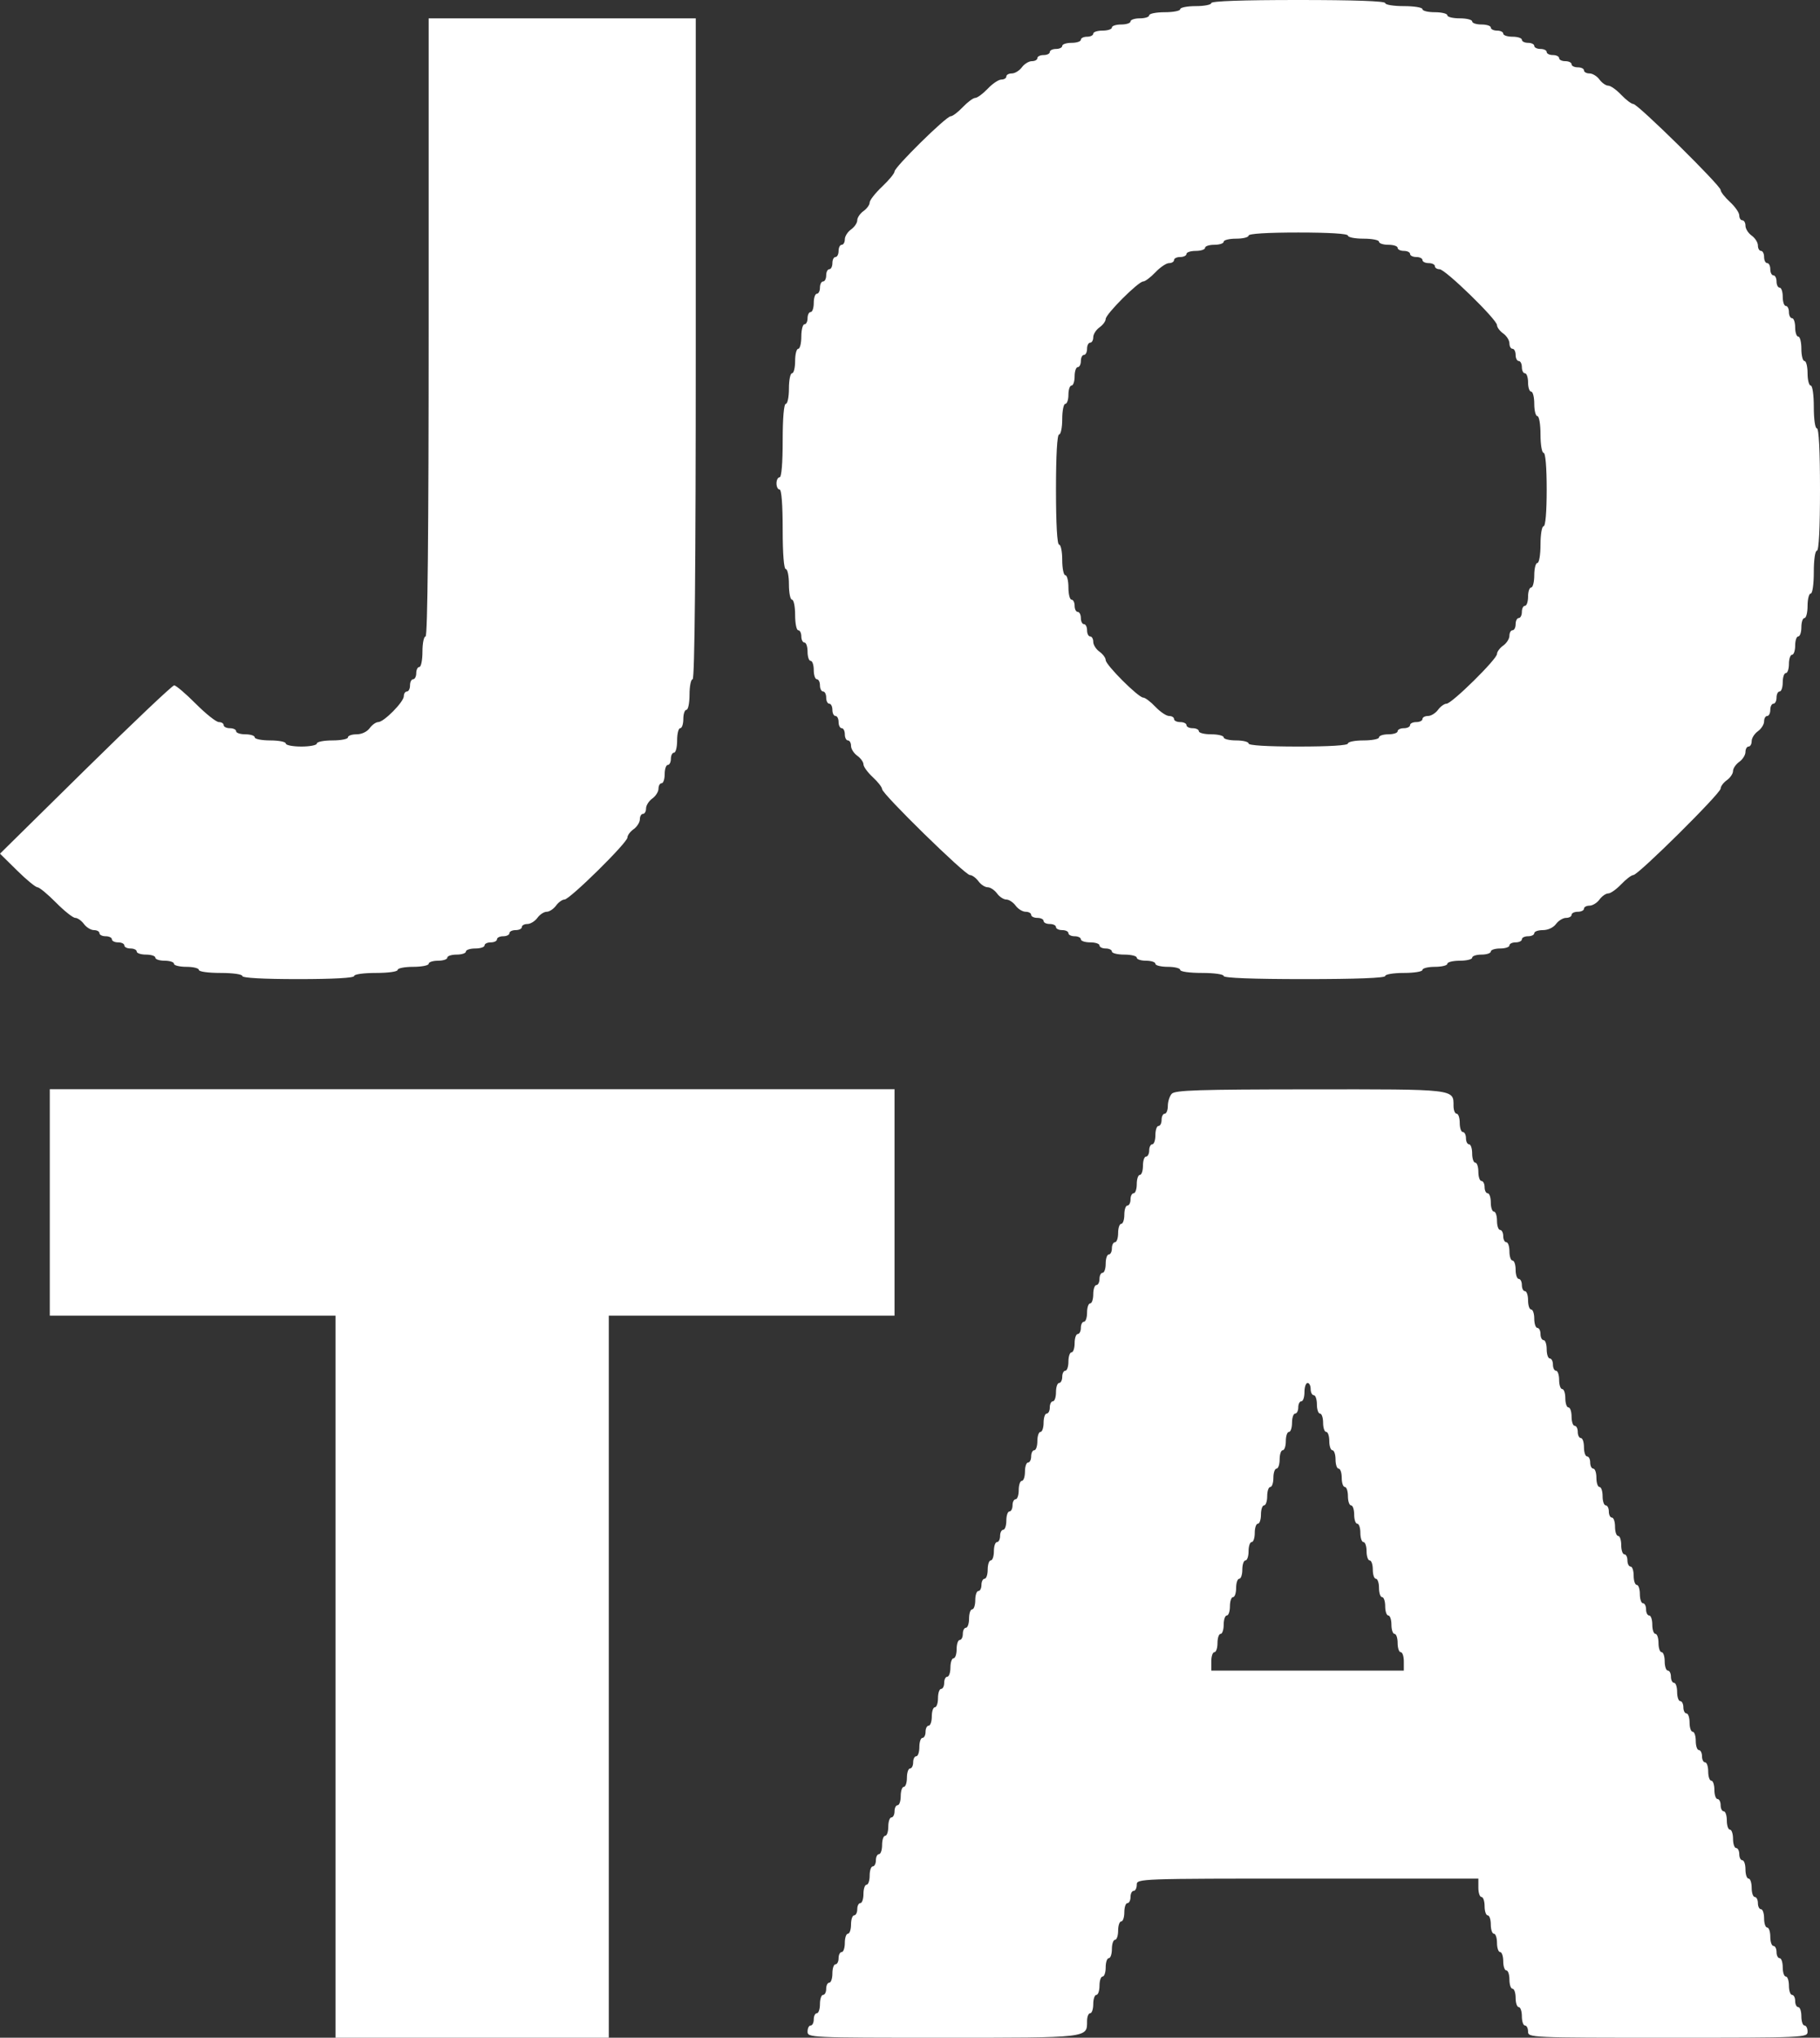 <svg width="42" height="47" viewBox="0 0 42 47" fill="none" xmlns="http://www.w3.org/2000/svg">
<rect x="0" y="0" width="42" height="47" fill="#333333" stroke="none"/>
<path fill-rule="evenodd" clip-rule="evenodd" d="M27.953 0.071C27.953 0.109 27.792 0.141 27.595 0.141C27.397 0.141 27.236 0.173 27.236 0.212C27.236 0.251 27.075 0.282 26.878 0.282C26.681 0.282 26.52 0.314 26.52 0.353C26.52 0.392 26.423 0.423 26.305 0.423C26.186 0.423 26.089 0.455 26.089 0.494C26.089 0.533 25.993 0.565 25.874 0.565C25.756 0.565 25.659 0.596 25.659 0.635C25.659 0.674 25.563 0.706 25.444 0.706C25.326 0.706 25.229 0.737 25.229 0.776C25.229 0.815 25.165 0.847 25.086 0.847C25.007 0.847 24.943 0.879 24.943 0.917C24.943 0.956 24.846 0.988 24.728 0.988C24.61 0.988 24.513 1.02 24.513 1.059C24.513 1.097 24.448 1.129 24.369 1.129C24.291 1.129 24.226 1.161 24.226 1.2C24.226 1.239 24.162 1.27 24.083 1.27C24.004 1.27 23.939 1.302 23.939 1.341C23.939 1.38 23.882 1.411 23.812 1.411C23.742 1.411 23.638 1.475 23.581 1.553C23.524 1.63 23.42 1.694 23.35 1.694C23.28 1.694 23.223 1.725 23.223 1.764C23.223 1.803 23.171 1.835 23.108 1.835C23.045 1.835 22.903 1.93 22.793 2.047C22.682 2.163 22.553 2.258 22.506 2.258C22.459 2.258 22.33 2.354 22.219 2.47C22.109 2.586 21.983 2.682 21.939 2.682C21.835 2.682 20.643 3.855 20.643 3.956C20.643 3.999 20.514 4.156 20.356 4.305C20.198 4.454 20.069 4.619 20.069 4.672C20.069 4.725 20.005 4.813 19.926 4.869C19.847 4.925 19.783 5.021 19.783 5.081C19.783 5.142 19.718 5.237 19.639 5.293C19.56 5.349 19.496 5.451 19.496 5.52C19.496 5.589 19.464 5.646 19.424 5.646C19.385 5.646 19.352 5.709 19.352 5.787C19.352 5.864 19.32 5.928 19.281 5.928C19.241 5.928 19.209 5.991 19.209 6.069C19.209 6.147 19.177 6.21 19.137 6.21C19.098 6.21 19.066 6.274 19.066 6.351C19.066 6.429 19.034 6.492 18.994 6.492C18.955 6.492 18.922 6.556 18.922 6.634C18.922 6.711 18.89 6.775 18.851 6.775C18.811 6.775 18.779 6.87 18.779 6.986C18.779 7.103 18.747 7.198 18.707 7.198C18.668 7.198 18.636 7.262 18.636 7.339C18.636 7.417 18.604 7.48 18.564 7.48C18.525 7.48 18.492 7.608 18.492 7.763C18.492 7.918 18.46 8.045 18.421 8.045C18.381 8.045 18.349 8.172 18.349 8.327C18.349 8.483 18.317 8.61 18.277 8.61C18.238 8.61 18.206 8.768 18.206 8.962C18.206 9.157 18.174 9.315 18.134 9.315C18.09 9.315 18.062 9.645 18.062 10.162C18.062 10.68 18.035 11.009 17.991 11.009C17.951 11.009 17.919 11.072 17.919 11.15C17.919 11.228 17.951 11.291 17.991 11.291C18.035 11.291 18.062 11.644 18.062 12.209C18.062 12.773 18.09 13.126 18.134 13.126C18.174 13.126 18.206 13.285 18.206 13.479C18.206 13.673 18.238 13.832 18.277 13.832C18.317 13.832 18.349 13.991 18.349 14.185C18.349 14.379 18.381 14.537 18.421 14.537C18.46 14.537 18.492 14.601 18.492 14.679C18.492 14.756 18.525 14.82 18.564 14.82C18.604 14.82 18.636 14.915 18.636 15.031C18.636 15.148 18.668 15.243 18.707 15.243C18.747 15.243 18.779 15.338 18.779 15.455C18.779 15.571 18.811 15.667 18.851 15.667C18.89 15.667 18.922 15.73 18.922 15.808C18.922 15.885 18.955 15.949 18.994 15.949C19.034 15.949 19.066 16.012 19.066 16.09C19.066 16.168 19.098 16.231 19.137 16.231C19.177 16.231 19.209 16.295 19.209 16.372C19.209 16.45 19.241 16.514 19.281 16.514C19.32 16.514 19.352 16.577 19.352 16.655C19.352 16.732 19.385 16.796 19.424 16.796C19.464 16.796 19.496 16.859 19.496 16.937C19.496 17.015 19.528 17.078 19.567 17.078C19.607 17.078 19.639 17.135 19.639 17.204C19.639 17.273 19.704 17.375 19.783 17.431C19.861 17.487 19.926 17.576 19.926 17.63C19.926 17.683 20.023 17.816 20.141 17.925C20.259 18.034 20.356 18.158 20.356 18.201C20.356 18.311 22.27 20.183 22.382 20.183C22.433 20.183 22.521 20.247 22.578 20.324C22.634 20.402 22.731 20.465 22.793 20.465C22.854 20.465 22.951 20.529 23.008 20.607C23.064 20.684 23.161 20.748 23.223 20.748C23.284 20.748 23.381 20.811 23.438 20.889C23.494 20.966 23.598 21.03 23.669 21.03C23.739 21.03 23.796 21.062 23.796 21.101C23.796 21.139 23.86 21.171 23.939 21.171C24.018 21.171 24.083 21.203 24.083 21.242C24.083 21.281 24.147 21.312 24.226 21.312C24.305 21.312 24.369 21.344 24.369 21.383C24.369 21.422 24.434 21.453 24.513 21.453C24.592 21.453 24.656 21.485 24.656 21.524C24.656 21.563 24.721 21.595 24.799 21.595C24.878 21.595 24.943 21.626 24.943 21.665C24.943 21.704 25.04 21.736 25.158 21.736C25.276 21.736 25.373 21.767 25.373 21.806C25.373 21.845 25.437 21.877 25.516 21.877C25.595 21.877 25.659 21.909 25.659 21.947C25.659 21.986 25.788 22.018 25.946 22.018C26.104 22.018 26.233 22.05 26.233 22.089C26.233 22.127 26.329 22.159 26.448 22.159C26.566 22.159 26.663 22.191 26.663 22.23C26.663 22.268 26.792 22.3 26.95 22.3C27.107 22.3 27.236 22.332 27.236 22.371C27.236 22.411 27.451 22.441 27.738 22.441C28.024 22.441 28.239 22.472 28.239 22.512C28.239 22.557 28.908 22.583 30.103 22.583C31.297 22.583 31.966 22.557 31.966 22.512C31.966 22.473 32.157 22.441 32.396 22.441C32.635 22.441 32.826 22.41 32.826 22.371C32.826 22.332 32.955 22.3 33.113 22.3C33.271 22.3 33.4 22.268 33.4 22.23C33.4 22.191 33.529 22.159 33.686 22.159C33.844 22.159 33.973 22.127 33.973 22.089C33.973 22.05 34.07 22.018 34.188 22.018C34.306 22.018 34.403 21.986 34.403 21.947C34.403 21.909 34.5 21.877 34.618 21.877C34.736 21.877 34.833 21.845 34.833 21.806C34.833 21.767 34.898 21.736 34.976 21.736C35.055 21.736 35.12 21.704 35.12 21.665C35.12 21.626 35.184 21.595 35.263 21.595C35.342 21.595 35.406 21.563 35.406 21.524C35.406 21.485 35.496 21.453 35.606 21.453C35.723 21.453 35.847 21.395 35.908 21.312C35.965 21.235 36.069 21.171 36.139 21.171C36.209 21.171 36.267 21.139 36.267 21.101C36.267 21.062 36.331 21.03 36.41 21.03C36.489 21.03 36.553 20.998 36.553 20.959C36.553 20.921 36.611 20.889 36.681 20.889C36.751 20.889 36.855 20.825 36.911 20.748C36.968 20.67 37.059 20.607 37.114 20.607C37.168 20.607 37.303 20.511 37.413 20.395C37.524 20.279 37.65 20.183 37.693 20.183C37.805 20.183 39.707 18.299 39.707 18.188C39.707 18.138 39.771 18.052 39.85 17.995C39.929 17.939 39.993 17.844 39.993 17.784C39.993 17.723 40.058 17.628 40.137 17.572C40.215 17.516 40.28 17.414 40.28 17.345C40.28 17.276 40.312 17.219 40.352 17.219C40.391 17.219 40.423 17.163 40.423 17.094C40.423 17.025 40.488 16.922 40.567 16.866C40.645 16.81 40.71 16.708 40.71 16.639C40.71 16.57 40.742 16.514 40.782 16.514C40.821 16.514 40.853 16.45 40.853 16.372C40.853 16.295 40.886 16.231 40.925 16.231C40.964 16.231 40.997 16.168 40.997 16.09C40.997 16.012 41.029 15.949 41.068 15.949C41.108 15.949 41.14 15.854 41.14 15.737C41.14 15.621 41.172 15.525 41.212 15.525C41.251 15.525 41.283 15.43 41.283 15.314C41.283 15.197 41.316 15.102 41.355 15.102C41.394 15.102 41.427 15.007 41.427 14.89C41.427 14.774 41.459 14.679 41.498 14.679C41.538 14.679 41.57 14.583 41.57 14.467C41.57 14.351 41.602 14.255 41.642 14.255C41.681 14.255 41.713 14.128 41.713 13.973C41.713 13.818 41.746 13.691 41.785 13.691C41.826 13.691 41.857 13.479 41.857 13.197C41.857 12.914 41.887 12.703 41.928 12.703C41.974 12.703 42 12.185 42 11.291C42 10.397 41.974 9.88 41.928 9.88C41.887 9.88 41.857 9.668 41.857 9.386C41.857 9.104 41.826 8.892 41.785 8.892C41.746 8.892 41.713 8.765 41.713 8.61C41.713 8.454 41.681 8.327 41.642 8.327C41.602 8.327 41.57 8.2 41.57 8.045C41.57 7.89 41.538 7.763 41.498 7.763C41.459 7.763 41.427 7.667 41.427 7.551C41.427 7.435 41.394 7.339 41.355 7.339C41.316 7.339 41.283 7.276 41.283 7.198C41.283 7.121 41.251 7.057 41.212 7.057C41.172 7.057 41.14 6.962 41.14 6.845C41.14 6.729 41.108 6.634 41.068 6.634C41.029 6.634 40.997 6.57 40.997 6.492C40.997 6.415 40.964 6.351 40.925 6.351C40.886 6.351 40.853 6.288 40.853 6.21C40.853 6.133 40.821 6.069 40.782 6.069C40.742 6.069 40.71 6.006 40.71 5.928C40.71 5.85 40.678 5.787 40.638 5.787C40.599 5.787 40.567 5.73 40.567 5.661C40.567 5.592 40.502 5.49 40.423 5.434C40.344 5.378 40.28 5.276 40.28 5.207C40.28 5.138 40.248 5.081 40.208 5.081C40.169 5.081 40.137 5.03 40.137 4.968C40.137 4.906 40.04 4.766 39.922 4.658C39.803 4.549 39.707 4.425 39.707 4.382C39.707 4.28 37.797 2.399 37.693 2.399C37.65 2.399 37.524 2.304 37.413 2.188C37.303 2.071 37.168 1.976 37.114 1.976C37.059 1.976 36.968 1.912 36.911 1.835C36.855 1.757 36.751 1.694 36.681 1.694C36.611 1.694 36.553 1.662 36.553 1.623C36.553 1.584 36.489 1.553 36.41 1.553C36.331 1.553 36.267 1.521 36.267 1.482C36.267 1.443 36.202 1.411 36.123 1.411C36.044 1.411 35.98 1.38 35.98 1.341C35.98 1.302 35.915 1.27 35.837 1.27C35.758 1.27 35.693 1.239 35.693 1.2C35.693 1.161 35.629 1.129 35.55 1.129C35.471 1.129 35.406 1.097 35.406 1.059C35.406 1.02 35.342 0.988 35.263 0.988C35.184 0.988 35.12 0.956 35.12 0.917C35.12 0.879 35.023 0.847 34.905 0.847C34.786 0.847 34.69 0.815 34.69 0.776C34.69 0.737 34.625 0.706 34.546 0.706C34.468 0.706 34.403 0.674 34.403 0.635C34.403 0.596 34.306 0.565 34.188 0.565C34.07 0.565 33.973 0.533 33.973 0.494C33.973 0.455 33.844 0.423 33.686 0.423C33.529 0.423 33.4 0.392 33.4 0.353C33.4 0.314 33.271 0.282 33.113 0.282C32.955 0.282 32.826 0.251 32.826 0.212C32.826 0.172 32.635 0.141 32.396 0.141C32.157 0.141 31.966 0.11 31.966 0.071C31.966 0.025 31.25 0 29.96 0C28.669 0 27.953 0.025 27.953 0.071ZM9.892 7.551C9.892 12.256 9.868 14.679 9.821 14.679C9.781 14.679 9.749 14.838 9.749 15.031C9.749 15.226 9.717 15.384 9.677 15.384C9.638 15.384 9.606 15.448 9.606 15.525C9.606 15.603 9.573 15.667 9.534 15.667C9.494 15.667 9.462 15.73 9.462 15.808C9.462 15.885 9.43 15.949 9.391 15.949C9.351 15.949 9.319 15.998 9.319 16.057C9.319 16.189 8.859 16.655 8.728 16.655C8.676 16.655 8.587 16.718 8.53 16.796C8.47 16.879 8.345 16.937 8.228 16.937C8.118 16.937 8.029 16.969 8.029 17.008C8.029 17.046 7.868 17.078 7.67 17.078C7.473 17.078 7.312 17.11 7.312 17.149C7.312 17.188 7.151 17.219 6.954 17.219C6.757 17.219 6.595 17.188 6.595 17.149C6.595 17.11 6.434 17.078 6.237 17.078C6.04 17.078 5.879 17.046 5.879 17.008C5.879 16.969 5.782 16.937 5.664 16.937C5.545 16.937 5.449 16.905 5.449 16.866C5.449 16.828 5.384 16.796 5.305 16.796C5.227 16.796 5.162 16.764 5.162 16.725C5.162 16.686 5.112 16.655 5.051 16.655C4.989 16.655 4.749 16.464 4.517 16.231C4.285 15.998 4.061 15.808 4.019 15.808C3.977 15.808 3.056 16.681 1.971 17.749L0 19.69L0.394 20.078C0.61 20.291 0.822 20.465 0.865 20.465C0.908 20.465 1.1 20.624 1.292 20.818C1.484 21.012 1.684 21.171 1.737 21.171C1.79 21.171 1.88 21.235 1.937 21.312C1.994 21.39 2.098 21.453 2.168 21.453C2.238 21.453 2.295 21.485 2.295 21.524C2.295 21.563 2.36 21.595 2.439 21.595C2.517 21.595 2.582 21.626 2.582 21.665C2.582 21.704 2.646 21.736 2.725 21.736C2.804 21.736 2.869 21.767 2.869 21.806C2.869 21.845 2.933 21.877 3.012 21.877C3.091 21.877 3.155 21.909 3.155 21.947C3.155 21.986 3.252 22.018 3.37 22.018C3.489 22.018 3.585 22.05 3.585 22.089C3.585 22.127 3.682 22.159 3.8 22.159C3.919 22.159 4.015 22.191 4.015 22.23C4.015 22.268 4.144 22.3 4.302 22.3C4.46 22.3 4.589 22.332 4.589 22.371C4.589 22.411 4.804 22.441 5.09 22.441C5.377 22.441 5.592 22.472 5.592 22.512C5.592 22.556 6.07 22.583 6.882 22.583C7.694 22.583 8.172 22.556 8.172 22.512C8.172 22.472 8.387 22.441 8.674 22.441C8.961 22.441 9.176 22.411 9.176 22.371C9.176 22.332 9.337 22.3 9.534 22.3C9.731 22.3 9.892 22.268 9.892 22.23C9.892 22.191 9.989 22.159 10.107 22.159C10.226 22.159 10.322 22.127 10.322 22.089C10.322 22.05 10.419 22.018 10.537 22.018C10.655 22.018 10.752 21.986 10.752 21.947C10.752 21.909 10.849 21.877 10.967 21.877C11.085 21.877 11.182 21.845 11.182 21.806C11.182 21.767 11.247 21.736 11.326 21.736C11.404 21.736 11.469 21.704 11.469 21.665C11.469 21.626 11.533 21.595 11.612 21.595C11.691 21.595 11.756 21.563 11.756 21.524C11.756 21.485 11.82 21.453 11.899 21.453C11.978 21.453 12.042 21.422 12.042 21.383C12.042 21.344 12.1 21.312 12.17 21.312C12.24 21.312 12.344 21.249 12.401 21.171C12.457 21.093 12.554 21.03 12.616 21.03C12.677 21.03 12.774 20.966 12.831 20.889C12.887 20.811 12.976 20.748 13.027 20.748C13.147 20.748 14.479 19.436 14.479 19.318C14.479 19.267 14.543 19.181 14.622 19.125C14.701 19.069 14.766 18.966 14.766 18.897C14.766 18.828 14.798 18.772 14.837 18.772C14.877 18.772 14.909 18.715 14.909 18.646C14.909 18.577 14.974 18.475 15.052 18.419C15.131 18.363 15.196 18.261 15.196 18.192C15.196 18.123 15.228 18.066 15.267 18.066C15.307 18.066 15.339 17.971 15.339 17.854C15.339 17.738 15.371 17.643 15.411 17.643C15.45 17.643 15.482 17.579 15.482 17.502C15.482 17.424 15.515 17.36 15.554 17.36C15.594 17.36 15.626 17.233 15.626 17.078C15.626 16.923 15.658 16.796 15.697 16.796C15.737 16.796 15.769 16.701 15.769 16.584C15.769 16.468 15.801 16.372 15.841 16.372C15.88 16.372 15.912 16.214 15.912 16.02C15.912 15.825 15.945 15.667 15.984 15.667C16.031 15.667 16.056 13.079 16.056 8.045V0.423H12.974H9.892V7.551ZM31.106 5.434C31.106 5.473 31.267 5.505 31.465 5.505C31.662 5.505 31.823 5.536 31.823 5.575C31.823 5.614 31.92 5.646 32.038 5.646C32.156 5.646 32.253 5.677 32.253 5.716C32.253 5.755 32.318 5.787 32.396 5.787C32.475 5.787 32.54 5.819 32.54 5.857C32.54 5.896 32.604 5.928 32.683 5.928C32.762 5.928 32.826 5.96 32.826 5.998C32.826 6.037 32.891 6.069 32.97 6.069C33.048 6.069 33.113 6.101 33.113 6.14C33.113 6.178 33.162 6.21 33.221 6.21C33.353 6.21 34.546 7.371 34.546 7.499C34.546 7.549 34.611 7.636 34.69 7.692C34.769 7.748 34.833 7.85 34.833 7.92C34.833 7.989 34.865 8.045 34.905 8.045C34.944 8.045 34.976 8.109 34.976 8.186C34.976 8.264 35.009 8.327 35.048 8.327C35.087 8.327 35.12 8.391 35.12 8.468C35.12 8.546 35.152 8.61 35.191 8.61C35.231 8.61 35.263 8.705 35.263 8.821C35.263 8.938 35.295 9.033 35.335 9.033C35.374 9.033 35.406 9.16 35.406 9.315C35.406 9.471 35.439 9.598 35.478 9.598C35.518 9.598 35.55 9.786 35.55 10.021C35.55 10.256 35.582 10.444 35.621 10.444C35.665 10.444 35.693 10.774 35.693 11.291C35.693 11.809 35.665 12.138 35.621 12.138C35.582 12.138 35.55 12.326 35.55 12.562C35.55 12.797 35.518 12.985 35.478 12.985C35.439 12.985 35.406 13.112 35.406 13.267C35.406 13.422 35.374 13.55 35.335 13.55C35.295 13.55 35.263 13.645 35.263 13.761C35.263 13.878 35.231 13.973 35.191 13.973C35.152 13.973 35.12 14.037 35.12 14.114C35.12 14.192 35.087 14.255 35.048 14.255C35.009 14.255 34.976 14.319 34.976 14.396C34.976 14.474 34.944 14.537 34.905 14.537C34.865 14.537 34.833 14.594 34.833 14.663C34.833 14.732 34.769 14.834 34.69 14.89C34.611 14.946 34.546 15.033 34.546 15.084C34.546 15.203 33.502 16.231 33.381 16.231C33.33 16.231 33.242 16.295 33.185 16.372C33.128 16.45 33.024 16.514 32.954 16.514C32.884 16.514 32.826 16.545 32.826 16.584C32.826 16.623 32.762 16.655 32.683 16.655C32.604 16.655 32.54 16.686 32.54 16.725C32.54 16.764 32.475 16.796 32.396 16.796C32.318 16.796 32.253 16.828 32.253 16.866C32.253 16.905 32.156 16.937 32.038 16.937C31.92 16.937 31.823 16.969 31.823 17.008C31.823 17.046 31.662 17.078 31.465 17.078C31.267 17.078 31.106 17.11 31.106 17.149C31.106 17.193 30.676 17.219 29.96 17.219C29.243 17.219 28.813 17.193 28.813 17.149C28.813 17.11 28.684 17.078 28.526 17.078C28.369 17.078 28.239 17.046 28.239 17.008C28.239 16.969 28.11 16.937 27.953 16.937C27.795 16.937 27.666 16.905 27.666 16.866C27.666 16.828 27.602 16.796 27.523 16.796C27.444 16.796 27.38 16.764 27.38 16.725C27.38 16.686 27.315 16.655 27.236 16.655C27.157 16.655 27.093 16.623 27.093 16.584C27.093 16.545 27.041 16.514 26.978 16.514C26.915 16.514 26.773 16.418 26.663 16.302C26.552 16.185 26.426 16.09 26.382 16.09C26.27 16.09 25.516 15.337 25.516 15.225C25.516 15.175 25.452 15.088 25.373 15.031C25.294 14.976 25.229 14.873 25.229 14.804C25.229 14.735 25.197 14.679 25.158 14.679C25.118 14.679 25.086 14.615 25.086 14.537C25.086 14.46 25.054 14.396 25.014 14.396C24.975 14.396 24.943 14.333 24.943 14.255C24.943 14.178 24.91 14.114 24.871 14.114C24.832 14.114 24.799 14.051 24.799 13.973C24.799 13.895 24.767 13.832 24.728 13.832C24.688 13.832 24.656 13.705 24.656 13.55C24.656 13.394 24.624 13.267 24.584 13.267C24.545 13.267 24.513 13.108 24.513 12.914C24.513 12.72 24.48 12.562 24.441 12.562C24.396 12.562 24.369 12.091 24.369 11.291C24.369 10.492 24.396 10.021 24.441 10.021C24.48 10.021 24.513 9.862 24.513 9.668C24.513 9.474 24.545 9.315 24.584 9.315C24.624 9.315 24.656 9.22 24.656 9.104C24.656 8.987 24.688 8.892 24.728 8.892C24.767 8.892 24.799 8.797 24.799 8.68C24.799 8.564 24.832 8.468 24.871 8.468C24.91 8.468 24.943 8.405 24.943 8.327C24.943 8.25 24.975 8.186 25.014 8.186C25.054 8.186 25.086 8.123 25.086 8.045C25.086 7.967 25.118 7.904 25.158 7.904C25.197 7.904 25.229 7.847 25.229 7.778C25.229 7.709 25.294 7.607 25.373 7.551C25.452 7.495 25.516 7.408 25.516 7.358C25.516 7.245 26.27 6.492 26.382 6.492C26.426 6.492 26.552 6.397 26.663 6.281C26.773 6.164 26.915 6.069 26.978 6.069C27.041 6.069 27.093 6.037 27.093 5.998C27.093 5.96 27.157 5.928 27.236 5.928C27.315 5.928 27.38 5.896 27.38 5.857C27.38 5.819 27.476 5.787 27.595 5.787C27.713 5.787 27.809 5.755 27.809 5.716C27.809 5.677 27.906 5.646 28.024 5.646C28.143 5.646 28.239 5.614 28.239 5.575C28.239 5.536 28.369 5.505 28.526 5.505C28.684 5.505 28.813 5.473 28.813 5.434C28.813 5.39 29.243 5.363 29.96 5.363C30.676 5.363 31.106 5.39 31.106 5.434ZM1.149 27.734V30.345H4.445H7.742V38.673V47H10.896H14.049V38.673V30.345H17.346H20.643V27.734V25.123H10.896H1.149V27.734ZM27.039 25.229C26.99 25.284 26.95 25.41 26.95 25.508C26.95 25.607 26.917 25.688 26.878 25.688C26.838 25.688 26.806 25.751 26.806 25.829C26.806 25.907 26.774 25.97 26.735 25.97C26.695 25.97 26.663 26.065 26.663 26.182C26.663 26.298 26.631 26.393 26.591 26.393C26.552 26.393 26.52 26.457 26.52 26.535C26.52 26.612 26.487 26.676 26.448 26.676C26.408 26.676 26.376 26.771 26.376 26.887C26.376 27.004 26.344 27.099 26.305 27.099C26.265 27.099 26.233 27.194 26.233 27.311C26.233 27.427 26.201 27.523 26.161 27.523C26.122 27.523 26.089 27.586 26.089 27.664C26.089 27.741 26.057 27.805 26.018 27.805C25.978 27.805 25.946 27.9 25.946 28.017C25.946 28.133 25.914 28.228 25.874 28.228C25.835 28.228 25.803 28.323 25.803 28.44C25.803 28.556 25.77 28.652 25.731 28.652C25.692 28.652 25.659 28.715 25.659 28.793C25.659 28.87 25.627 28.934 25.588 28.934C25.548 28.934 25.516 29.029 25.516 29.146C25.516 29.262 25.484 29.357 25.444 29.357C25.405 29.357 25.373 29.421 25.373 29.498C25.373 29.576 25.34 29.64 25.301 29.64C25.262 29.64 25.229 29.735 25.229 29.851C25.229 29.968 25.197 30.063 25.158 30.063C25.118 30.063 25.086 30.158 25.086 30.275C25.086 30.391 25.054 30.486 25.014 30.486C24.975 30.486 24.943 30.55 24.943 30.628C24.943 30.705 24.91 30.769 24.871 30.769C24.832 30.769 24.799 30.864 24.799 30.98C24.799 31.097 24.767 31.192 24.728 31.192C24.688 31.192 24.656 31.288 24.656 31.404C24.656 31.52 24.624 31.616 24.584 31.616C24.545 31.616 24.513 31.679 24.513 31.757C24.513 31.834 24.48 31.898 24.441 31.898C24.402 31.898 24.369 31.993 24.369 32.11C24.369 32.226 24.337 32.321 24.298 32.321C24.258 32.321 24.226 32.385 24.226 32.462C24.226 32.54 24.194 32.604 24.154 32.604C24.115 32.604 24.083 32.699 24.083 32.815C24.083 32.932 24.05 33.027 24.011 33.027C23.972 33.027 23.939 33.122 23.939 33.239C23.939 33.355 23.907 33.45 23.868 33.45C23.828 33.45 23.796 33.514 23.796 33.592C23.796 33.669 23.764 33.733 23.724 33.733C23.685 33.733 23.653 33.828 23.653 33.944C23.653 34.061 23.62 34.156 23.581 34.156C23.542 34.156 23.509 34.251 23.509 34.368C23.509 34.484 23.477 34.58 23.438 34.58C23.398 34.58 23.366 34.643 23.366 34.721C23.366 34.798 23.334 34.862 23.294 34.862C23.255 34.862 23.223 34.957 23.223 35.074C23.223 35.19 23.19 35.285 23.151 35.285C23.112 35.285 23.079 35.349 23.079 35.426C23.079 35.504 23.047 35.568 23.008 35.568C22.968 35.568 22.936 35.663 22.936 35.779C22.936 35.896 22.904 35.991 22.864 35.991C22.825 35.991 22.793 36.086 22.793 36.203C22.793 36.319 22.76 36.414 22.721 36.414C22.682 36.414 22.649 36.478 22.649 36.556C22.649 36.633 22.617 36.697 22.578 36.697C22.538 36.697 22.506 36.792 22.506 36.908C22.506 37.025 22.474 37.12 22.434 37.12C22.395 37.12 22.363 37.215 22.363 37.332C22.363 37.448 22.33 37.544 22.291 37.544C22.252 37.544 22.219 37.607 22.219 37.685C22.219 37.762 22.187 37.826 22.148 37.826C22.108 37.826 22.076 37.921 22.076 38.038C22.076 38.154 22.044 38.249 22.004 38.249C21.965 38.249 21.933 38.344 21.933 38.461C21.933 38.577 21.9 38.673 21.861 38.673C21.822 38.673 21.789 38.736 21.789 38.814C21.789 38.891 21.757 38.955 21.718 38.955C21.678 38.955 21.646 39.05 21.646 39.167C21.646 39.283 21.614 39.378 21.574 39.378C21.535 39.378 21.503 39.474 21.503 39.59C21.503 39.706 21.47 39.802 21.431 39.802C21.392 39.802 21.359 39.865 21.359 39.943C21.359 40.021 21.327 40.084 21.288 40.084C21.248 40.084 21.216 40.179 21.216 40.296C21.216 40.412 21.184 40.508 21.144 40.508C21.105 40.508 21.073 40.571 21.073 40.649C21.073 40.726 21.04 40.79 21.001 40.79C20.962 40.79 20.929 40.885 20.929 41.002C20.929 41.118 20.897 41.213 20.858 41.213C20.818 41.213 20.786 41.309 20.786 41.425C20.786 41.541 20.754 41.637 20.714 41.637C20.675 41.637 20.643 41.7 20.643 41.778C20.643 41.855 20.61 41.919 20.571 41.919C20.532 41.919 20.499 42.014 20.499 42.131C20.499 42.247 20.467 42.342 20.428 42.342C20.388 42.342 20.356 42.438 20.356 42.554C20.356 42.67 20.324 42.766 20.284 42.766C20.245 42.766 20.213 42.829 20.213 42.907C20.213 42.984 20.18 43.048 20.141 43.048C20.102 43.048 20.069 43.143 20.069 43.26C20.069 43.376 20.037 43.471 19.998 43.471C19.958 43.471 19.926 43.567 19.926 43.683C19.926 43.8 19.894 43.895 19.854 43.895C19.815 43.895 19.783 43.958 19.783 44.036C19.783 44.114 19.75 44.177 19.711 44.177C19.672 44.177 19.639 44.272 19.639 44.389C19.639 44.505 19.607 44.601 19.567 44.601C19.528 44.601 19.496 44.696 19.496 44.812C19.496 44.929 19.464 45.024 19.424 45.024C19.385 45.024 19.352 45.087 19.352 45.165C19.352 45.243 19.32 45.306 19.281 45.306C19.241 45.306 19.209 45.402 19.209 45.518C19.209 45.635 19.177 45.73 19.137 45.73C19.098 45.73 19.066 45.793 19.066 45.871C19.066 45.949 19.034 46.012 18.994 46.012C18.955 46.012 18.922 46.107 18.922 46.224C18.922 46.34 18.89 46.435 18.851 46.435C18.811 46.435 18.779 46.499 18.779 46.577C18.779 46.654 18.747 46.718 18.707 46.718C18.668 46.718 18.636 46.781 18.636 46.859C18.636 46.998 18.684 47 21.759 47C25.144 47 25.086 47.007 25.086 46.617C25.086 46.517 25.118 46.435 25.158 46.435C25.197 46.435 25.229 46.34 25.229 46.224C25.229 46.107 25.262 46.012 25.301 46.012C25.34 46.012 25.373 45.917 25.373 45.8C25.373 45.684 25.405 45.589 25.444 45.589C25.484 45.589 25.516 45.493 25.516 45.377C25.516 45.26 25.548 45.165 25.588 45.165C25.627 45.165 25.659 45.07 25.659 44.953C25.659 44.837 25.692 44.742 25.731 44.742C25.77 44.742 25.803 44.647 25.803 44.53C25.803 44.414 25.835 44.318 25.874 44.318C25.914 44.318 25.946 44.223 25.946 44.107C25.946 43.99 25.978 43.895 26.018 43.895C26.057 43.895 26.089 43.831 26.089 43.754C26.089 43.676 26.122 43.613 26.161 43.613C26.201 43.613 26.233 43.549 26.233 43.471C26.233 43.332 26.281 43.33 30.175 43.33H34.116V43.542C34.116 43.658 34.149 43.754 34.188 43.754C34.227 43.754 34.26 43.849 34.26 43.965C34.26 44.082 34.292 44.177 34.331 44.177C34.371 44.177 34.403 44.272 34.403 44.389C34.403 44.505 34.435 44.601 34.475 44.601C34.514 44.601 34.546 44.696 34.546 44.812C34.546 44.929 34.579 45.024 34.618 45.024C34.657 45.024 34.69 45.119 34.69 45.236C34.69 45.352 34.722 45.447 34.761 45.447C34.801 45.447 34.833 45.543 34.833 45.659C34.833 45.776 34.865 45.871 34.905 45.871C34.944 45.871 34.976 45.966 34.976 46.083C34.976 46.199 35.009 46.294 35.048 46.294C35.087 46.294 35.12 46.39 35.12 46.506C35.12 46.622 35.152 46.718 35.191 46.718C35.231 46.718 35.263 46.781 35.263 46.859C35.263 46.998 35.311 47 38.488 47C41.666 47 41.713 46.998 41.713 46.859C41.713 46.781 41.681 46.718 41.642 46.718C41.602 46.718 41.57 46.622 41.57 46.506C41.57 46.39 41.538 46.294 41.498 46.294C41.459 46.294 41.427 46.231 41.427 46.153C41.427 46.075 41.394 46.012 41.355 46.012C41.316 46.012 41.283 45.917 41.283 45.8C41.283 45.684 41.251 45.589 41.212 45.589C41.172 45.589 41.14 45.493 41.14 45.377C41.14 45.26 41.108 45.165 41.068 45.165C41.029 45.165 40.997 45.102 40.997 45.024C40.997 44.946 40.964 44.883 40.925 44.883C40.886 44.883 40.853 44.788 40.853 44.671C40.853 44.555 40.821 44.459 40.782 44.459C40.742 44.459 40.71 44.364 40.71 44.248C40.71 44.131 40.678 44.036 40.638 44.036C40.599 44.036 40.567 43.972 40.567 43.895C40.567 43.817 40.534 43.754 40.495 43.754C40.456 43.754 40.423 43.658 40.423 43.542C40.423 43.426 40.391 43.33 40.352 43.33C40.312 43.33 40.28 43.235 40.28 43.119C40.28 43.002 40.248 42.907 40.208 42.907C40.169 42.907 40.137 42.843 40.137 42.766C40.137 42.688 40.104 42.625 40.065 42.625C40.026 42.625 39.993 42.529 39.993 42.413C39.993 42.297 39.961 42.201 39.922 42.201C39.882 42.201 39.85 42.106 39.85 41.989C39.85 41.873 39.818 41.778 39.778 41.778C39.739 41.778 39.707 41.714 39.707 41.637C39.707 41.559 39.674 41.495 39.635 41.495C39.596 41.495 39.563 41.4 39.563 41.284C39.563 41.167 39.531 41.072 39.492 41.072C39.452 41.072 39.42 40.977 39.42 40.86C39.42 40.744 39.388 40.649 39.348 40.649C39.309 40.649 39.277 40.585 39.277 40.508C39.277 40.43 39.244 40.366 39.205 40.366C39.166 40.366 39.133 40.271 39.133 40.155C39.133 40.038 39.101 39.943 39.062 39.943C39.022 39.943 38.99 39.848 38.99 39.731C38.99 39.615 38.958 39.52 38.918 39.52C38.879 39.52 38.847 39.456 38.847 39.378C38.847 39.301 38.814 39.237 38.775 39.237C38.736 39.237 38.703 39.142 38.703 39.026C38.703 38.909 38.671 38.814 38.632 38.814C38.592 38.814 38.56 38.75 38.56 38.673C38.56 38.595 38.528 38.532 38.488 38.532C38.449 38.532 38.416 38.436 38.416 38.32C38.416 38.203 38.384 38.108 38.345 38.108C38.306 38.108 38.273 38.013 38.273 37.896C38.273 37.78 38.241 37.685 38.202 37.685C38.162 37.685 38.13 37.589 38.13 37.473C38.13 37.356 38.098 37.261 38.058 37.261C38.019 37.261 37.986 37.198 37.986 37.12C37.986 37.042 37.954 36.979 37.915 36.979C37.875 36.979 37.843 36.884 37.843 36.767C37.843 36.651 37.811 36.556 37.772 36.556C37.732 36.556 37.7 36.46 37.7 36.344C37.7 36.227 37.668 36.132 37.628 36.132C37.589 36.132 37.556 36.069 37.556 35.991C37.556 35.913 37.524 35.85 37.485 35.85C37.445 35.85 37.413 35.755 37.413 35.638C37.413 35.522 37.381 35.426 37.342 35.426C37.302 35.426 37.27 35.331 37.27 35.215C37.27 35.098 37.238 35.003 37.198 35.003C37.159 35.003 37.127 34.94 37.127 34.862C37.127 34.784 37.094 34.721 37.055 34.721C37.015 34.721 36.983 34.625 36.983 34.509C36.983 34.393 36.951 34.297 36.911 34.297C36.872 34.297 36.84 34.202 36.84 34.086C36.84 33.969 36.808 33.874 36.768 33.874C36.729 33.874 36.697 33.81 36.697 33.733C36.697 33.655 36.664 33.592 36.625 33.592C36.585 33.592 36.553 33.496 36.553 33.38C36.553 33.263 36.521 33.168 36.481 33.168C36.442 33.168 36.41 33.105 36.41 33.027C36.41 32.949 36.378 32.886 36.338 32.886C36.299 32.886 36.267 32.791 36.267 32.674C36.267 32.558 36.234 32.462 36.195 32.462C36.155 32.462 36.123 32.367 36.123 32.251C36.123 32.134 36.091 32.039 36.051 32.039C36.012 32.039 35.98 31.944 35.98 31.827C35.98 31.711 35.947 31.616 35.908 31.616C35.869 31.616 35.837 31.552 35.837 31.474C35.837 31.397 35.804 31.333 35.765 31.333C35.725 31.333 35.693 31.238 35.693 31.122C35.693 31.005 35.661 30.91 35.621 30.91C35.582 30.91 35.55 30.846 35.55 30.769C35.55 30.691 35.517 30.628 35.478 30.628C35.439 30.628 35.406 30.532 35.406 30.416C35.406 30.299 35.374 30.204 35.335 30.204C35.295 30.204 35.263 30.109 35.263 29.992C35.263 29.876 35.231 29.781 35.191 29.781C35.152 29.781 35.12 29.717 35.12 29.64C35.12 29.562 35.087 29.498 35.048 29.498C35.009 29.498 34.976 29.403 34.976 29.287C34.976 29.17 34.944 29.075 34.905 29.075C34.865 29.075 34.833 28.98 34.833 28.863C34.833 28.747 34.801 28.652 34.761 28.652C34.722 28.652 34.69 28.588 34.69 28.511C34.69 28.433 34.657 28.369 34.618 28.369C34.579 28.369 34.546 28.274 34.546 28.158C34.546 28.041 34.514 27.946 34.475 27.946C34.435 27.946 34.403 27.851 34.403 27.734C34.403 27.618 34.371 27.523 34.331 27.523C34.292 27.523 34.26 27.459 34.26 27.381C34.26 27.304 34.227 27.24 34.188 27.24C34.149 27.24 34.116 27.145 34.116 27.029C34.116 26.912 34.084 26.817 34.045 26.817C34.005 26.817 33.973 26.721 33.973 26.605C33.973 26.489 33.941 26.393 33.901 26.393C33.862 26.393 33.83 26.33 33.83 26.252C33.83 26.175 33.797 26.111 33.758 26.111C33.719 26.111 33.686 26.016 33.686 25.899C33.686 25.783 33.654 25.688 33.615 25.688C33.575 25.688 33.543 25.606 33.543 25.506C33.543 25.116 33.6 25.123 30.233 25.126C27.644 25.128 27.114 25.145 27.039 25.229ZM30.246 32.039C30.246 32.117 30.279 32.18 30.318 32.18C30.357 32.18 30.39 32.275 30.39 32.392C30.39 32.508 30.422 32.604 30.461 32.604C30.501 32.604 30.533 32.699 30.533 32.815C30.533 32.932 30.565 33.027 30.605 33.027C30.644 33.027 30.676 33.122 30.676 33.239C30.676 33.355 30.709 33.45 30.748 33.45C30.787 33.45 30.82 33.546 30.82 33.662C30.82 33.779 30.852 33.874 30.891 33.874C30.931 33.874 30.963 33.969 30.963 34.086C30.963 34.202 30.995 34.297 31.035 34.297C31.074 34.297 31.106 34.393 31.106 34.509C31.106 34.625 31.139 34.721 31.178 34.721C31.217 34.721 31.25 34.816 31.25 34.932C31.25 35.049 31.282 35.144 31.321 35.144C31.361 35.144 31.393 35.239 31.393 35.356C31.393 35.472 31.425 35.568 31.465 35.568C31.504 35.568 31.536 35.663 31.536 35.779C31.536 35.896 31.569 35.991 31.608 35.991C31.647 35.991 31.68 36.086 31.68 36.203C31.68 36.319 31.712 36.414 31.751 36.414C31.791 36.414 31.823 36.51 31.823 36.626C31.823 36.743 31.855 36.838 31.895 36.838C31.934 36.838 31.966 36.933 31.966 37.05C31.966 37.166 31.999 37.261 32.038 37.261C32.077 37.261 32.11 37.356 32.11 37.473C32.11 37.589 32.142 37.685 32.181 37.685C32.221 37.685 32.253 37.78 32.253 37.896C32.253 38.013 32.285 38.108 32.325 38.108C32.364 38.108 32.396 38.203 32.396 38.32V38.532H30.175H27.953V38.32C27.953 38.203 27.985 38.108 28.024 38.108C28.064 38.108 28.096 38.013 28.096 37.896C28.096 37.78 28.128 37.685 28.168 37.685C28.207 37.685 28.239 37.589 28.239 37.473C28.239 37.356 28.272 37.261 28.311 37.261C28.351 37.261 28.383 37.166 28.383 37.05C28.383 36.933 28.415 36.838 28.454 36.838C28.494 36.838 28.526 36.743 28.526 36.626C28.526 36.51 28.558 36.414 28.598 36.414C28.637 36.414 28.669 36.319 28.669 36.203C28.669 36.086 28.702 35.991 28.741 35.991C28.781 35.991 28.813 35.896 28.813 35.779C28.813 35.663 28.845 35.568 28.884 35.568C28.924 35.568 28.956 35.472 28.956 35.356C28.956 35.239 28.988 35.144 29.028 35.144C29.067 35.144 29.099 35.049 29.099 34.932C29.099 34.816 29.132 34.721 29.171 34.721C29.211 34.721 29.243 34.625 29.243 34.509C29.243 34.393 29.275 34.297 29.315 34.297C29.354 34.297 29.386 34.202 29.386 34.086C29.386 33.969 29.419 33.874 29.458 33.874C29.497 33.874 29.53 33.779 29.53 33.662C29.53 33.546 29.562 33.45 29.601 33.45C29.641 33.45 29.673 33.355 29.673 33.239C29.673 33.122 29.705 33.027 29.745 33.027C29.784 33.027 29.816 32.932 29.816 32.815C29.816 32.699 29.849 32.604 29.888 32.604C29.927 32.604 29.96 32.54 29.96 32.462C29.96 32.385 29.992 32.321 30.031 32.321C30.071 32.321 30.103 32.226 30.103 32.11C30.103 31.993 30.135 31.898 30.175 31.898C30.214 31.898 30.246 31.961 30.246 32.039Z" fill="white"/>
</svg>
